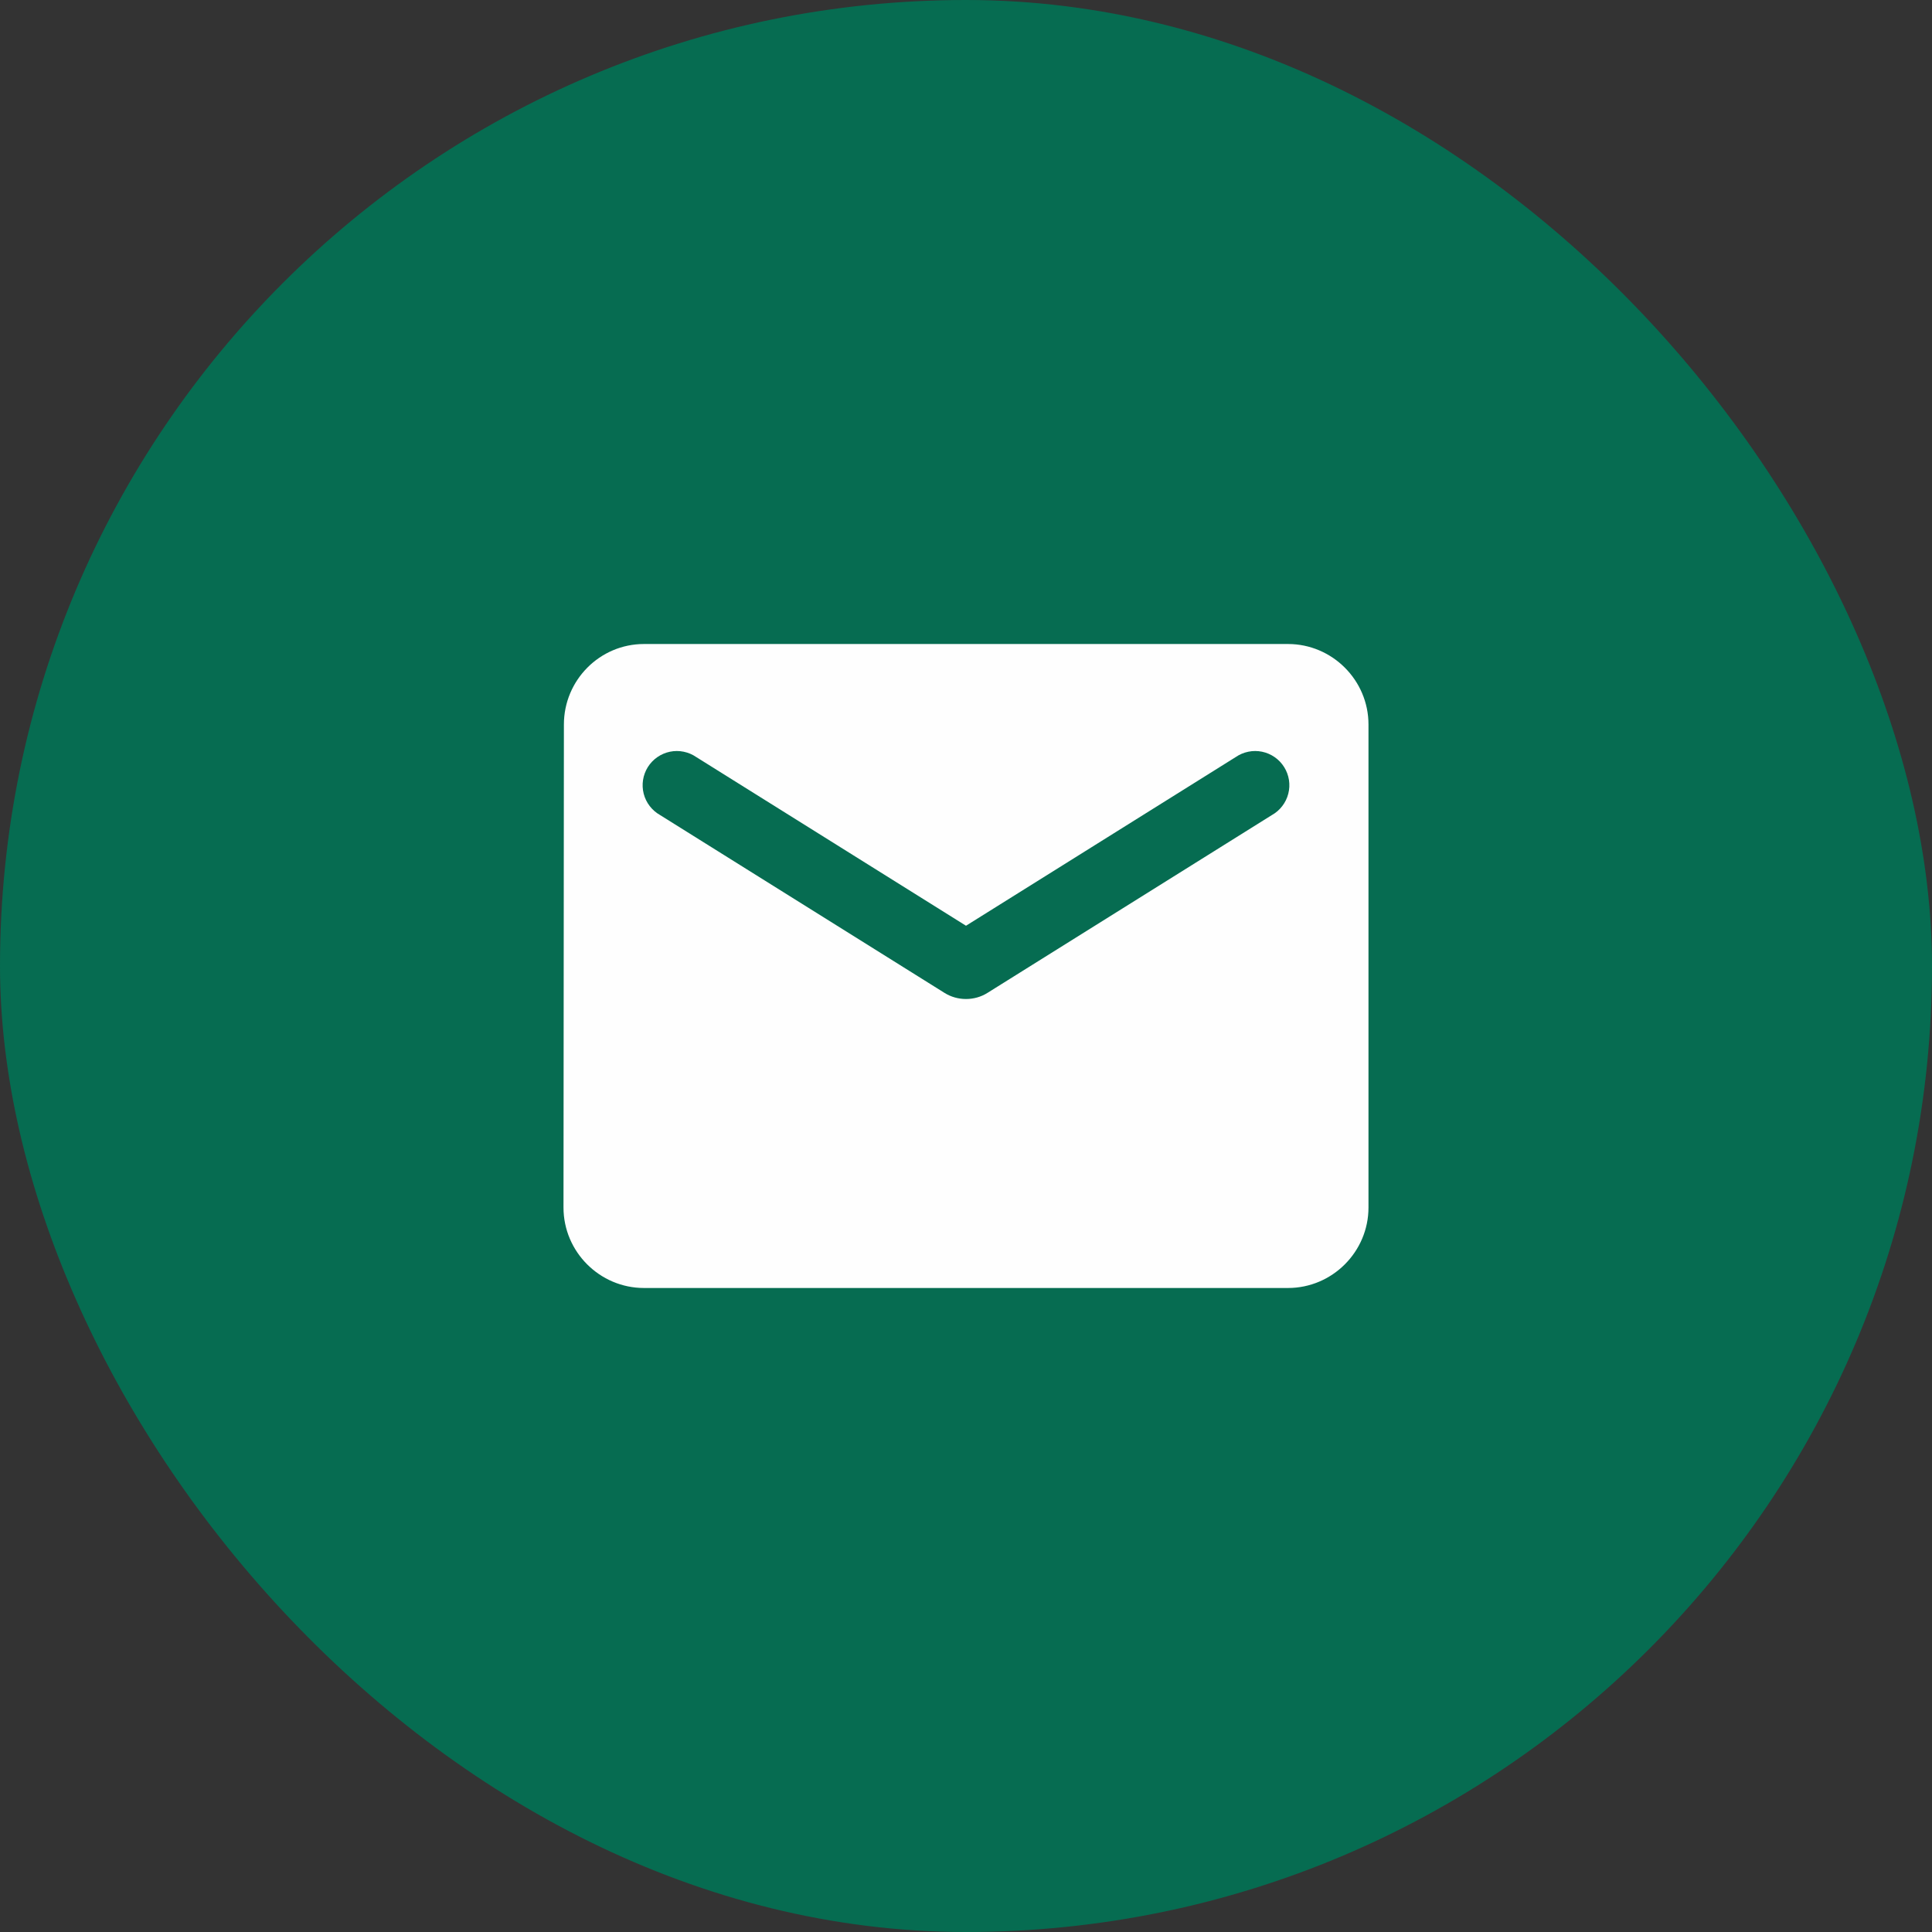 <svg width="80" height="80" viewBox="0 0 80 80" fill="none" xmlns="http://www.w3.org/2000/svg">
<rect x="0" y="0" width="80" height="80" fill="#333333" stroke="none"/>
<rect width="80" height="80" rx="40" fill="#066C51"/>
<path d="M53.333 26.667H26.666C24.833 26.667 23.35 28.167 23.35 30L23.333 50C23.333 51.833 24.833 53.333 26.666 53.333H53.333C55.166 53.333 56.666 51.833 56.666 50V30C56.666 28.167 55.166 26.667 53.333 26.667ZM52.666 33.75L40.883 41.117C40.35 41.45 39.65 41.45 39.116 41.117L27.333 33.75C27.166 33.656 27.02 33.529 26.903 33.377C26.786 33.225 26.701 33.051 26.654 32.866C26.607 32.68 26.597 32.487 26.627 32.297C26.656 32.108 26.724 31.926 26.825 31.764C26.927 31.601 27.06 31.461 27.218 31.352C27.375 31.242 27.553 31.166 27.741 31.127C27.928 31.088 28.122 31.088 28.31 31.127C28.497 31.165 28.675 31.241 28.833 31.35L40 38.333L51.166 31.35C51.324 31.241 51.502 31.165 51.69 31.127C51.877 31.088 52.071 31.088 52.259 31.127C52.447 31.166 52.624 31.242 52.782 31.352C52.939 31.461 53.073 31.601 53.174 31.764C53.276 31.926 53.343 32.108 53.373 32.297C53.402 32.487 53.393 32.68 53.345 32.866C53.298 33.051 53.213 33.225 53.096 33.377C52.98 33.529 52.834 33.656 52.666 33.75Z" fill="#FEFEFE"/>
</svg>
